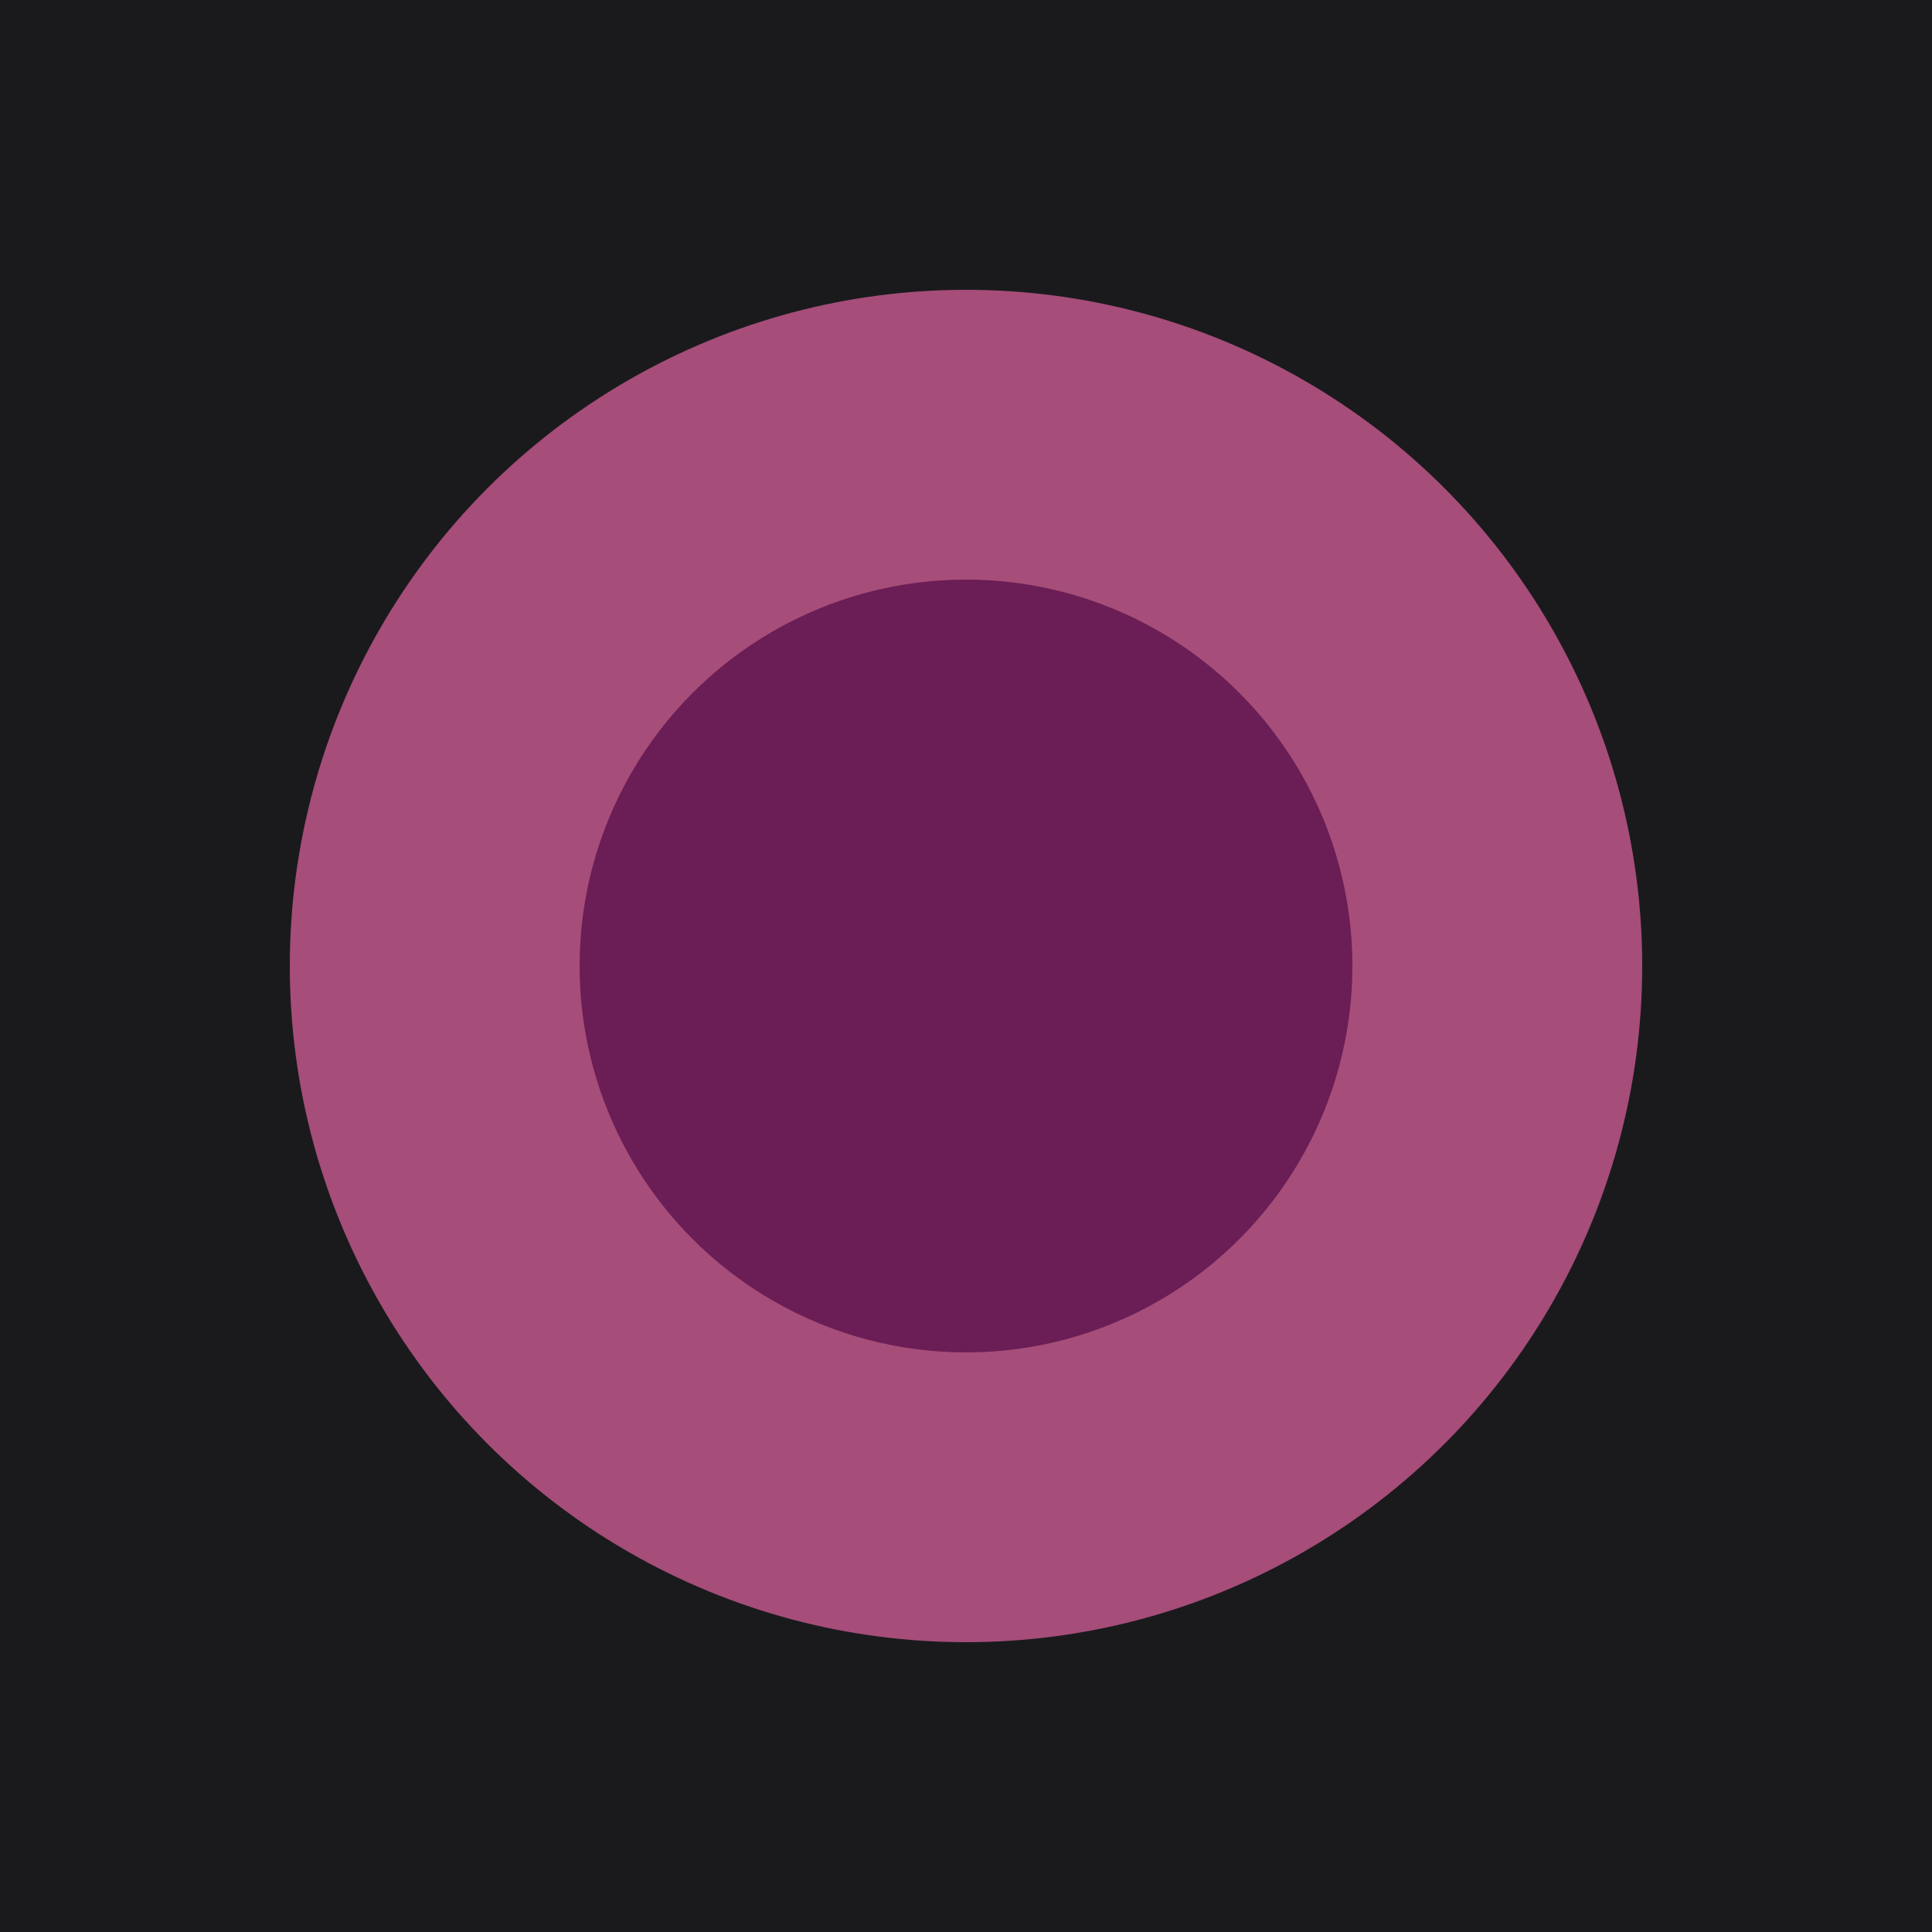 <svg xmlns="http://www.w3.org/2000/svg" viewBox="0 0 100 100">
  <rect width="100" height="100" fill="#1A1A1D"/>
  <circle cx="50" cy="50" r="35" fill="#A64D79"/>
  <circle cx="50" cy="50" r="20" fill="#6A1E55"/>
</svg>
